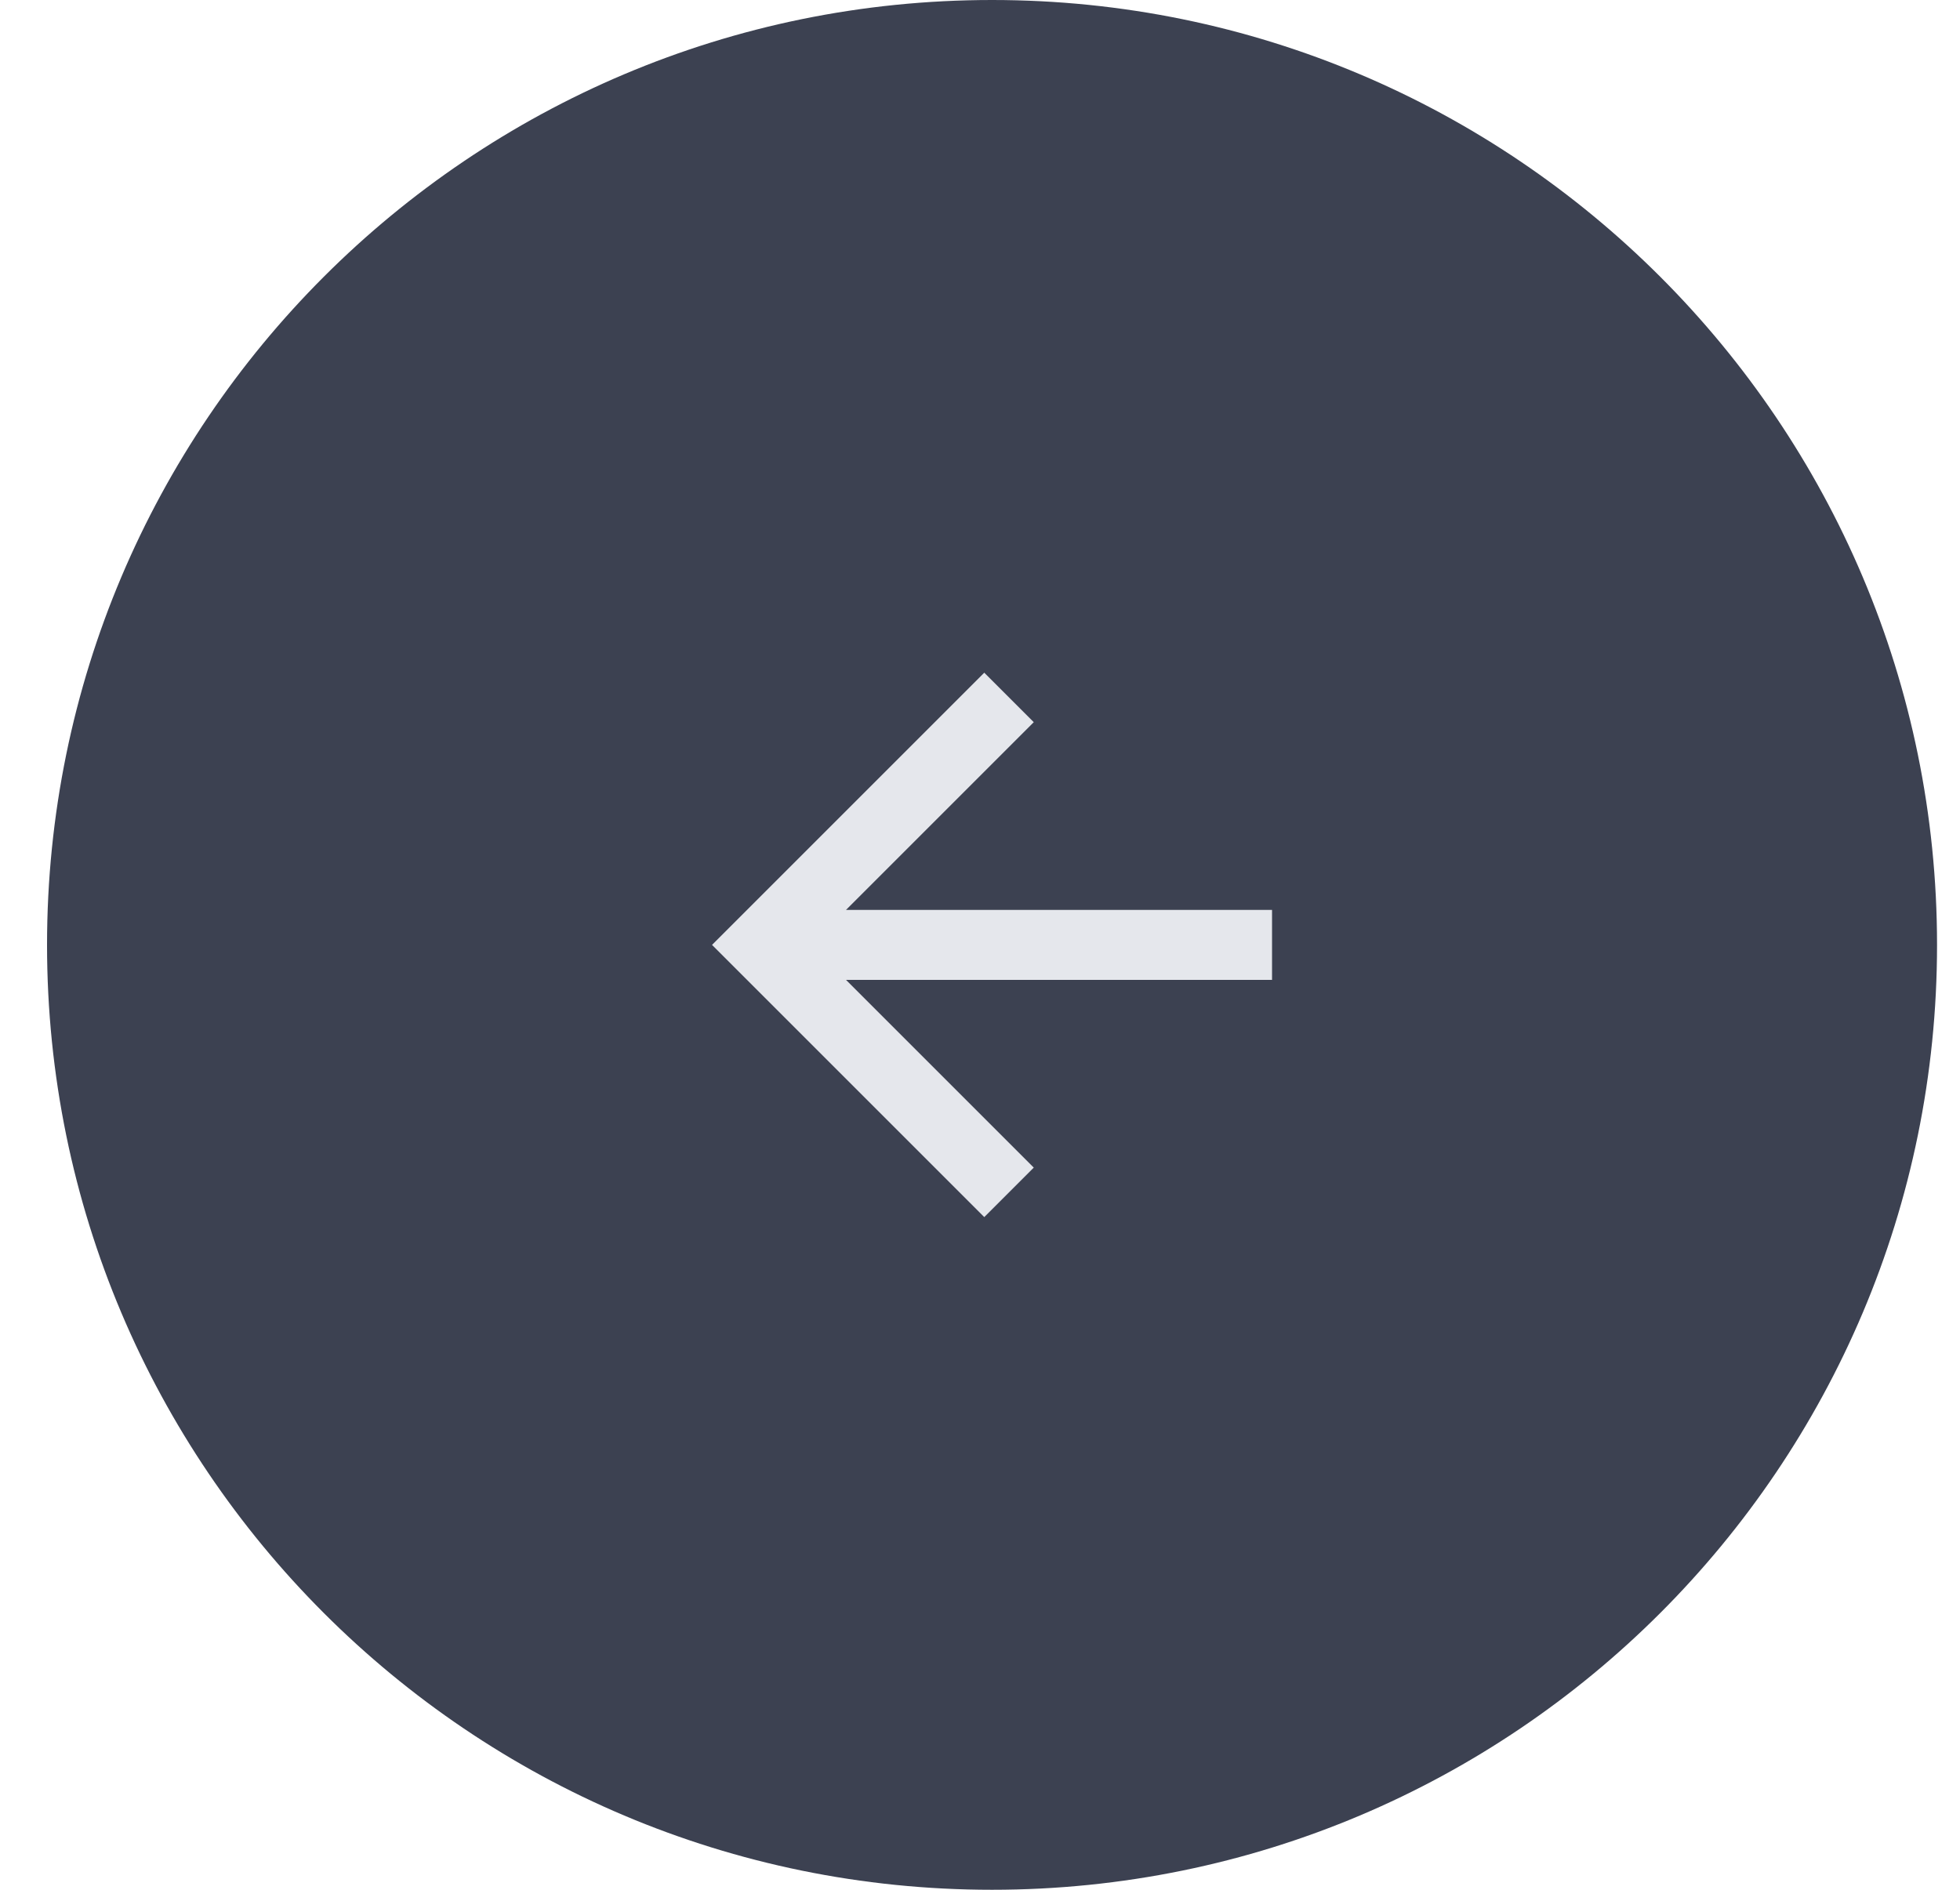 <svg width="56" height="54" viewBox="0 0 56 54" fill="none" xmlns="http://www.w3.org/2000/svg">
<g clip-path="url(#clip0_580_9486)">
<path d="M28.344 54C43.255 54 55.344 41.912 55.344 27C55.344 12.088 43.255 0 28.344 0C13.432 0 1.344 12.088 1.344 27C1.344 41.912 13.432 54 28.344 54Z" fill="#3C4151"/>
<mask id="mask0_580_9486" style="mask-type:luminance" maskUnits="userSpaceOnUse" x="16" y="15" width="25" height="24">
<path d="M16.344 15H40.344V39H16.344V15Z" fill="white"/>
</mask>
<g mask="url(#mask0_580_9486)">
<path d="M24.172 26L29.536 20.636L28.122 19.222L20.344 27L28.122 34.778L29.536 33.364L24.172 28H36.344V26H24.172Z" fill="#E5E7EC"/>
</g>
</g>
<defs>
<clipPath id="clip0_580_9486">
<rect width="55" height="54" fill="white" transform="translate(0.5)"/>
</clipPath>
</defs>
</svg>
